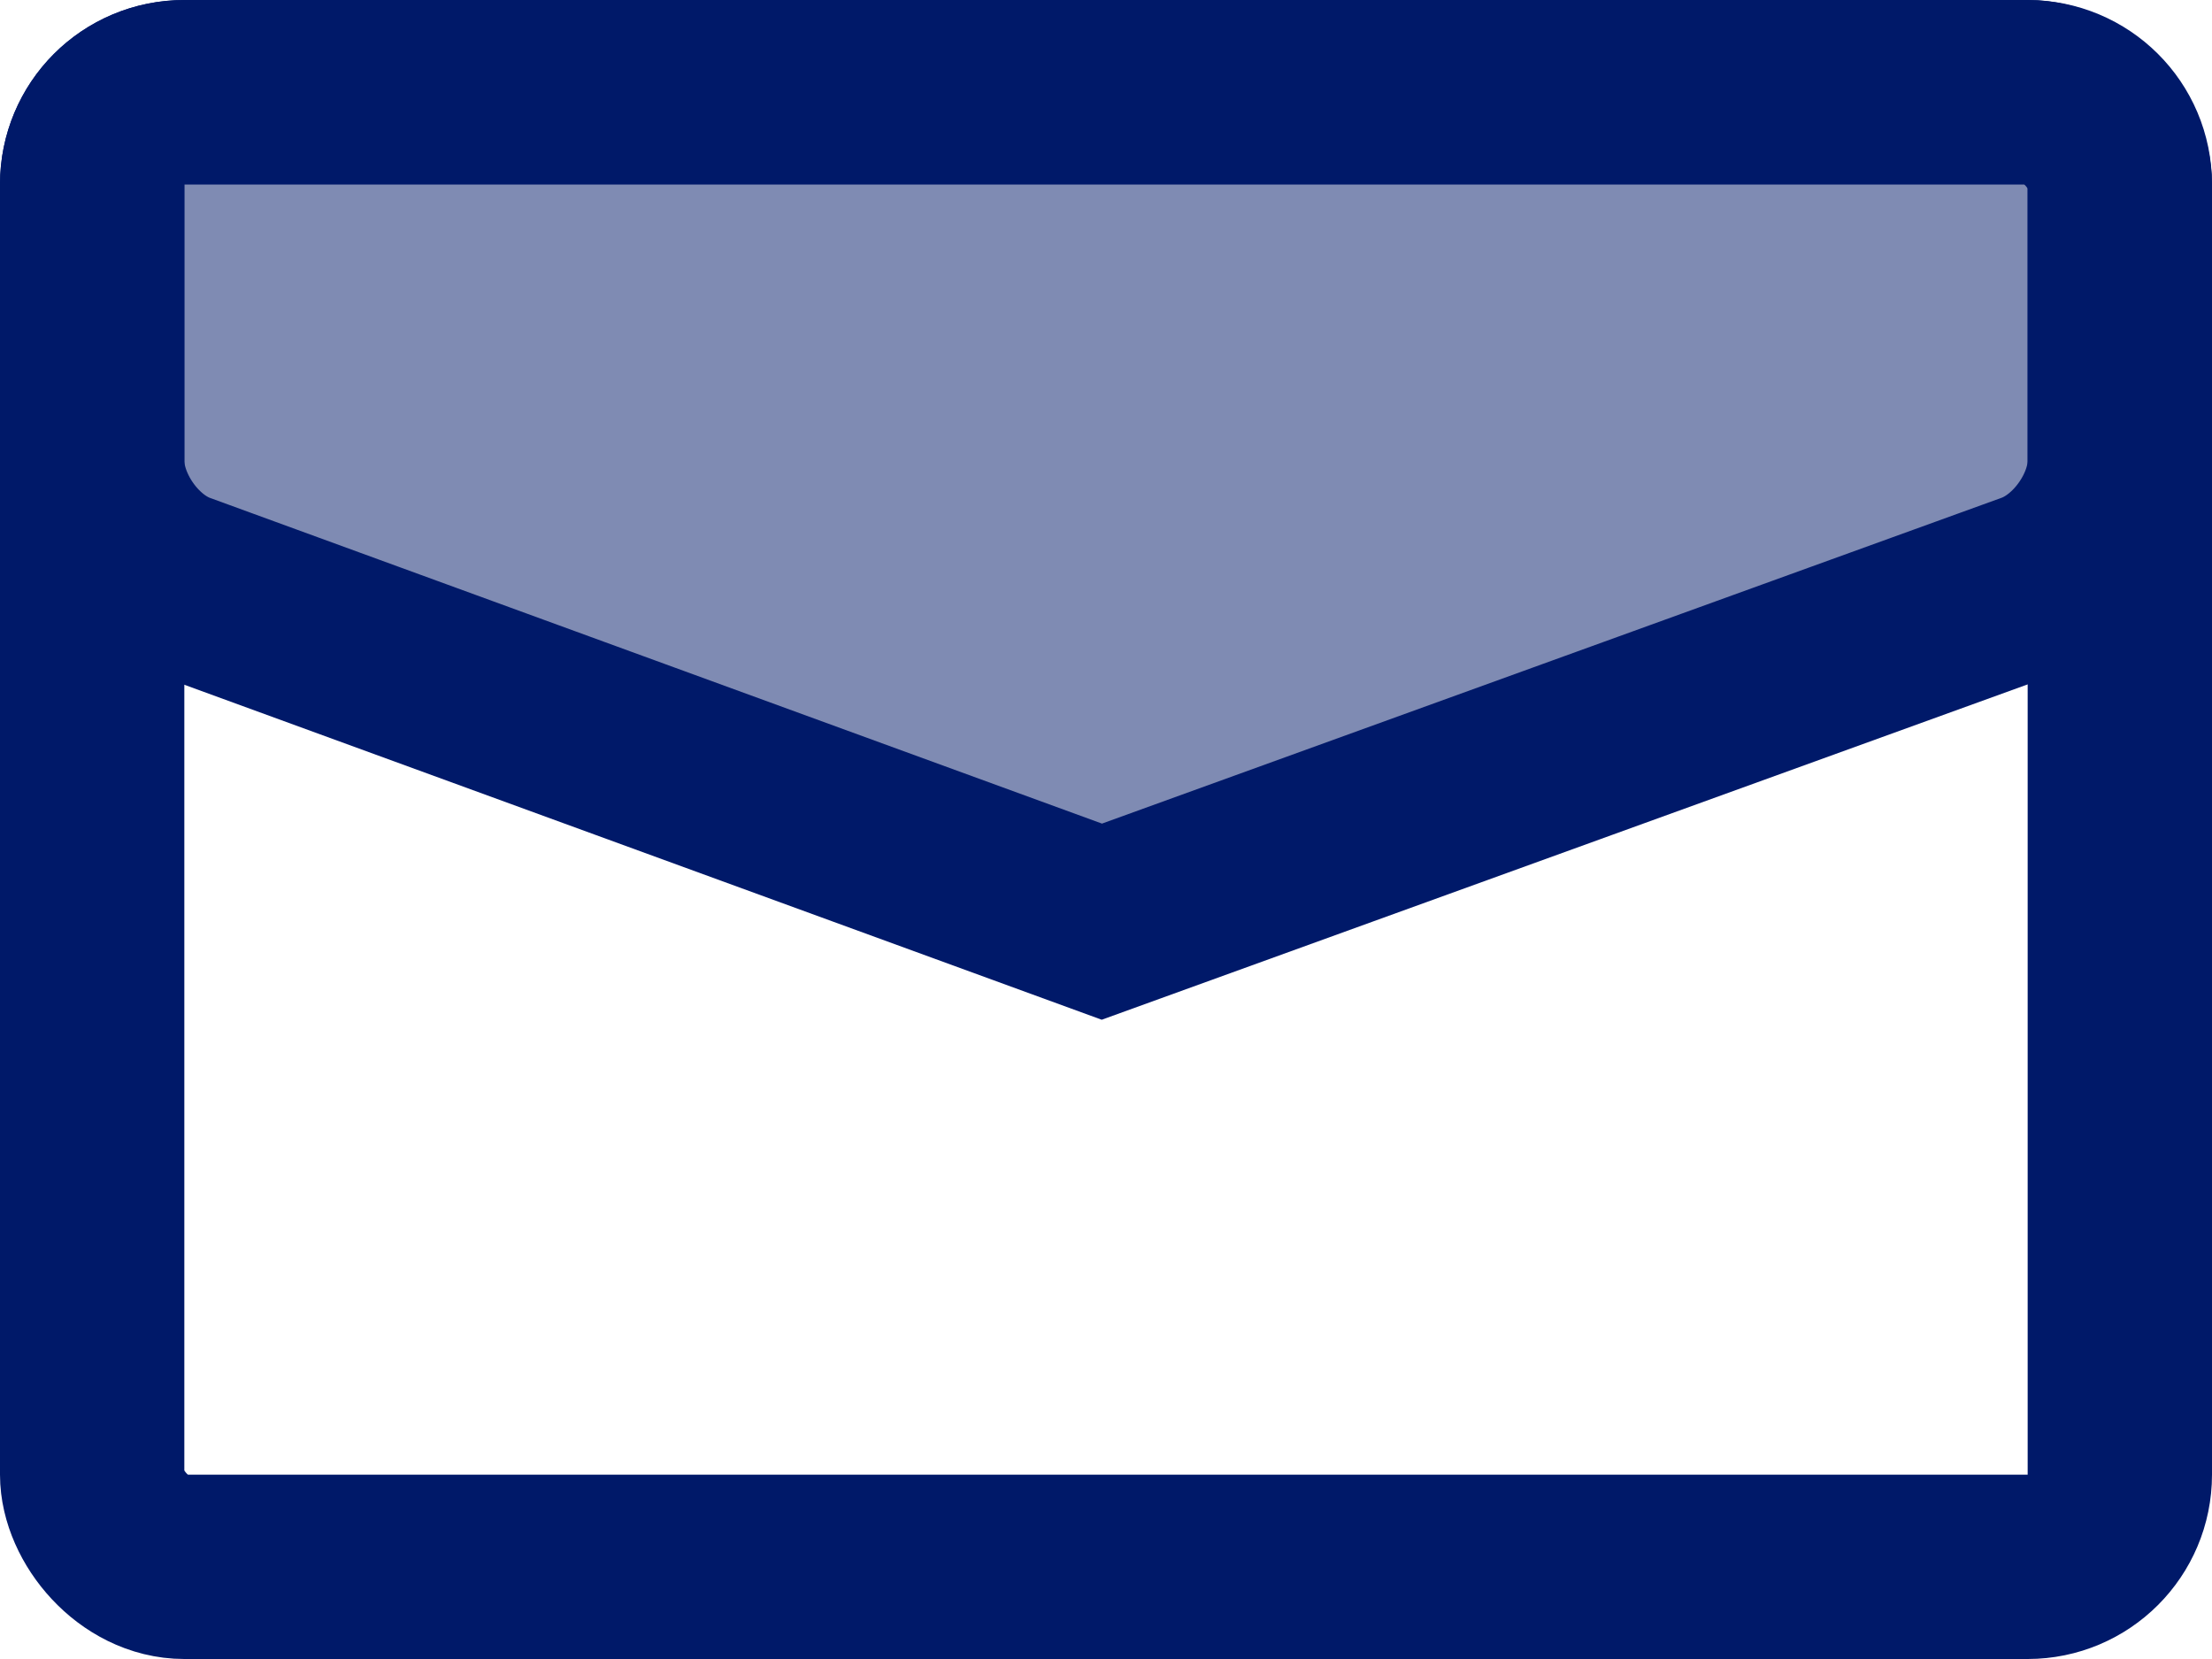 <?xml version="1.0" encoding="UTF-8"?>
<svg width="24px" height="18px" viewBox="0 0 24 18" version="1.1" xmlns="http://www.w3.org/2000/svg" xmlns:xlink="http://www.w3.org/1999/xlink">
    <!-- Generator: Sketch 49.2 (51160) - http://www.bohemiancoding.com/sketch -->
    <title>Group 3</title>
    <desc>Created with Sketch.</desc>
    <defs></defs>
    <g id="Page-1" stroke="none" stroke-width="1" fill="none" fill-rule="evenodd">
        <g id="Homepage" transform="translate(-1133, -41)" stroke="#001969" stroke-width="2">
            <g id="Group-3" transform="translate(1134, 42)">
                <rect id="Rectangle-172" x="0" y="0" width="22" height="16" rx="1"></rect>
                <path d="M0,1 C0,0.448 0.439,0 1.002,0 L20.998,0 C21.551,0 22,0.444 22,1 L22,4 C22,4.552 21.581,5.152 21.058,5.341 L10.955,9 L0.934,5.341 C0.418,5.153 0,4.556 0,4 L0,1 Z" id="Rectangle-172" fill-opacity="0.5" fill="#001969"></path>
            </g>
        </g>
    </g>
</svg>